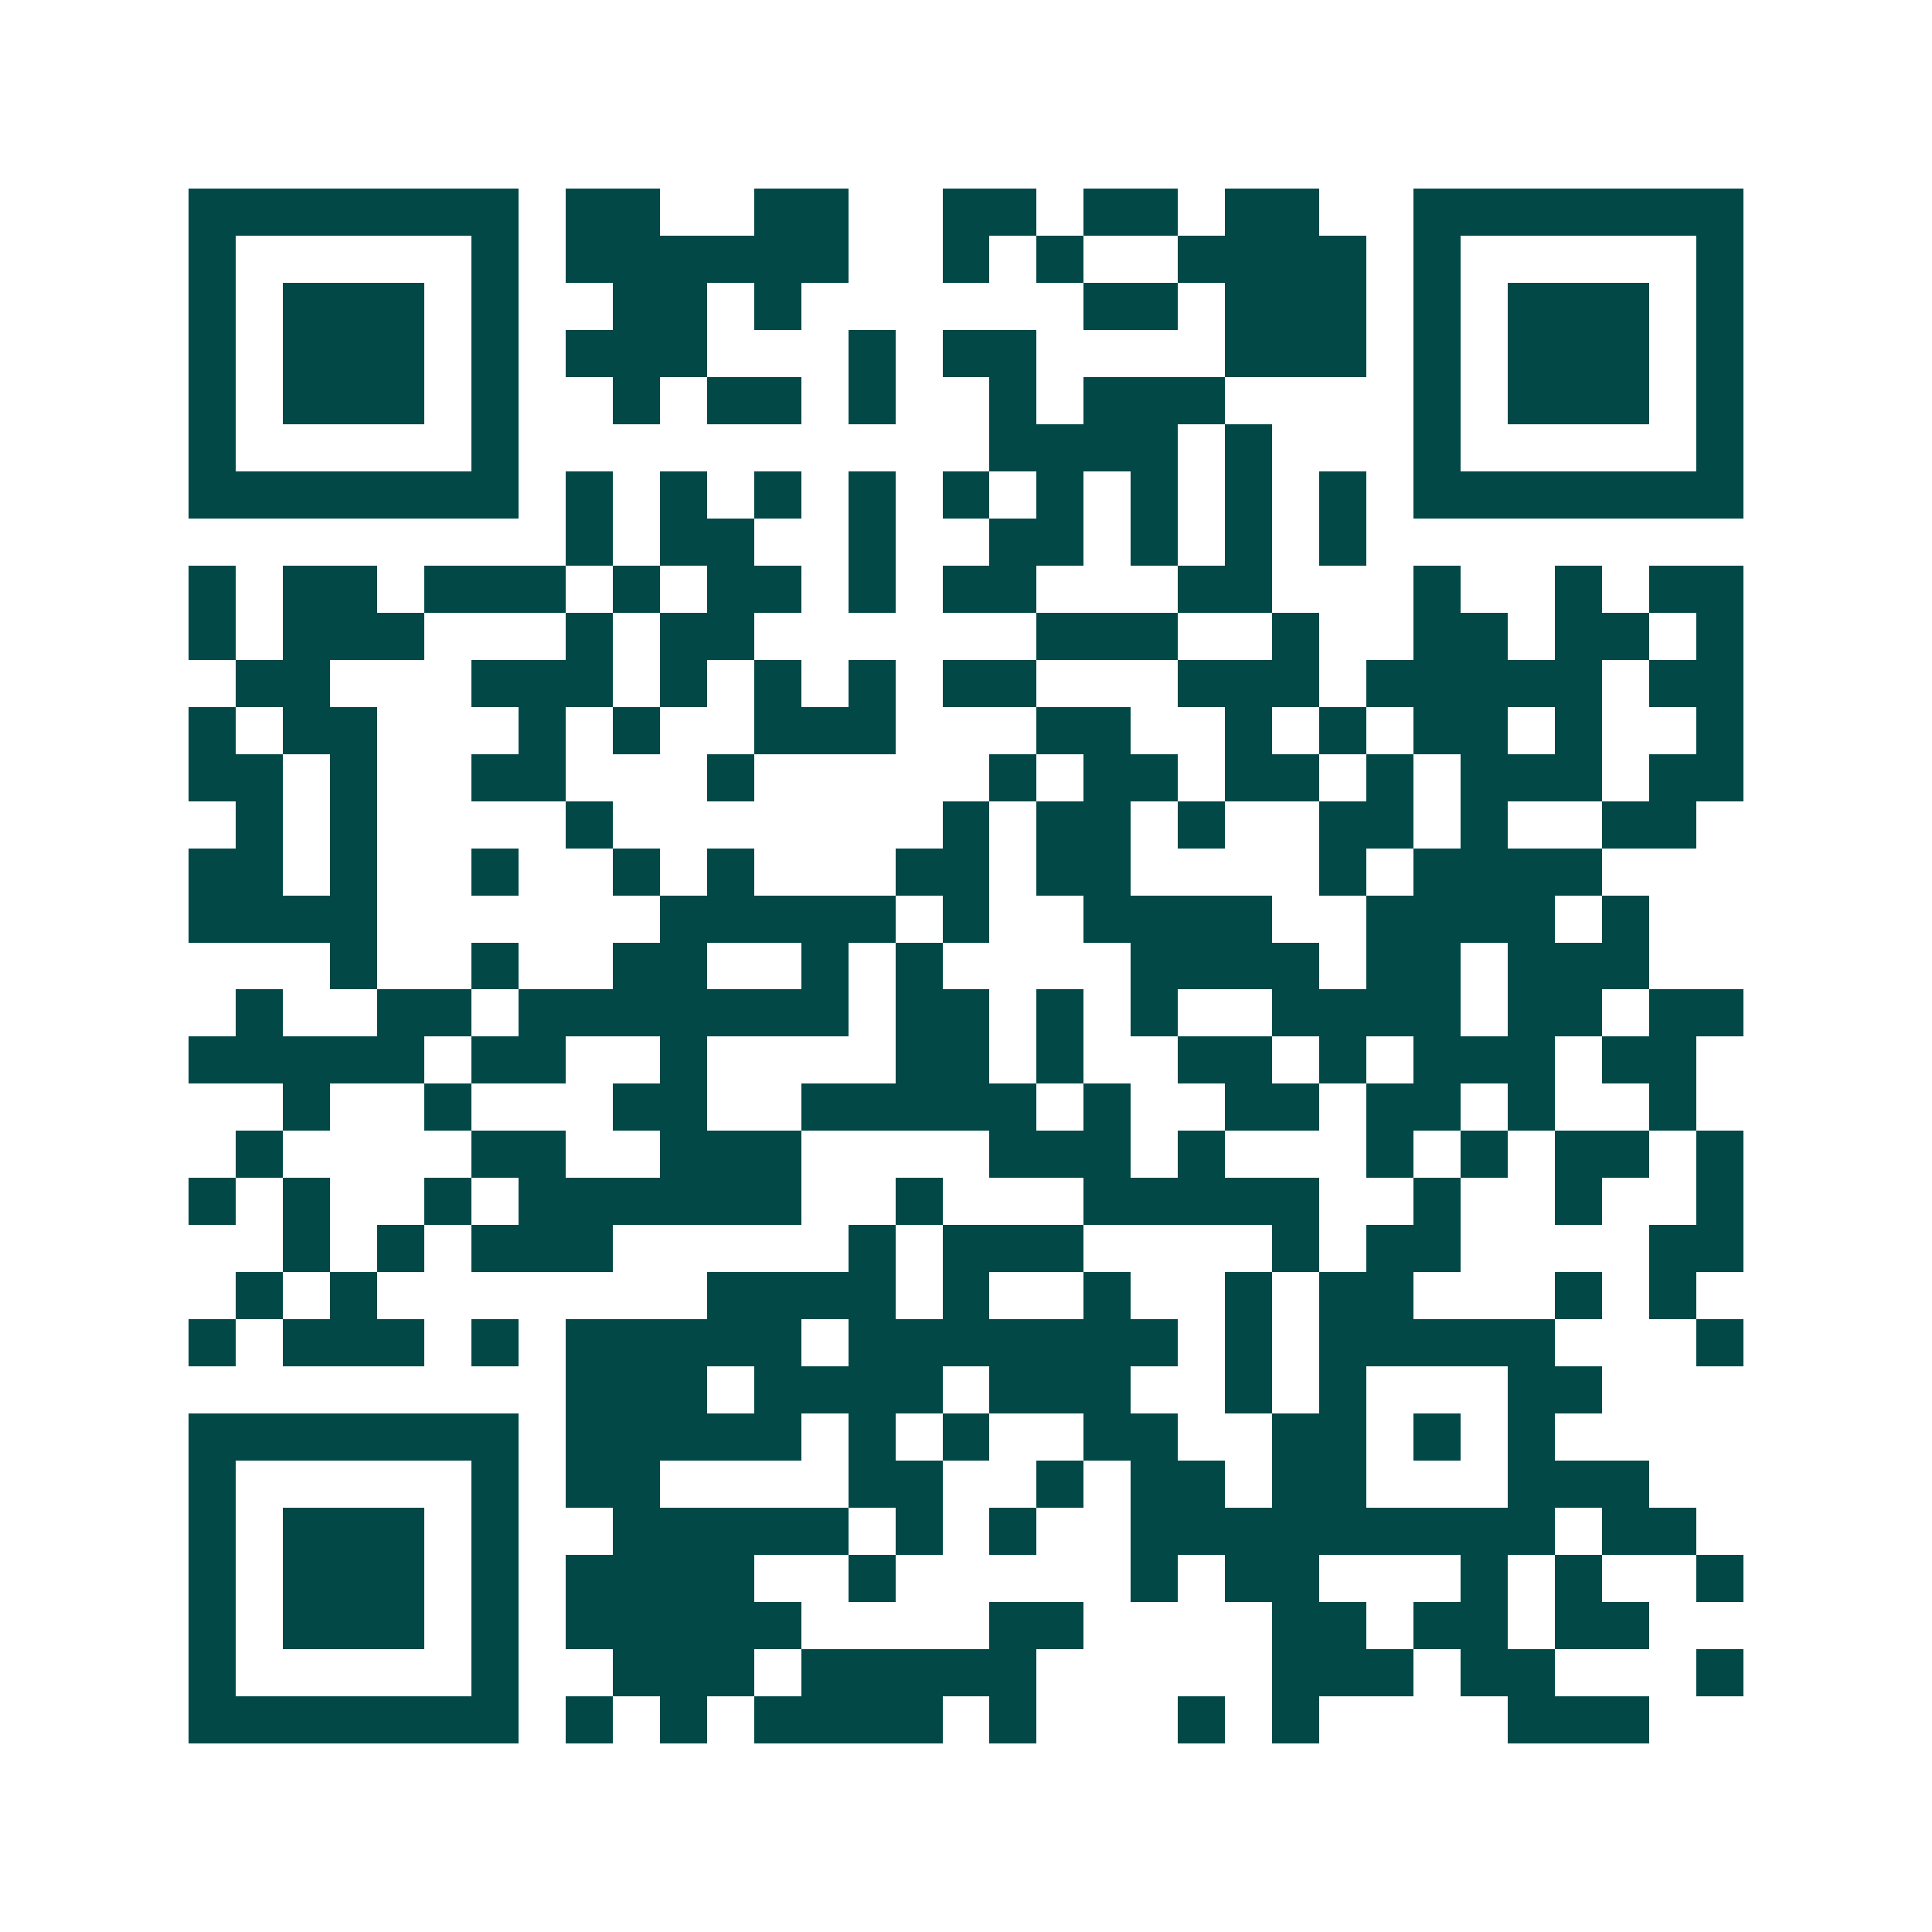 <svg xmlns="http://www.w3.org/2000/svg" width="200" height="200" viewBox="0 0 41 41" shape-rendering="crispEdges"><path fill="#ffffff" d="M0 0h41v41H0z"/><path stroke="#014847" d="M4 4.5h7m1 0h2m2 0h2m2 0h2m1 0h2m1 0h2m2 0h7M4 5.5h1m5 0h1m1 0h6m2 0h1m1 0h1m2 0h4m1 0h1m5 0h1M4 6.5h1m1 0h3m1 0h1m2 0h2m1 0h1m6 0h2m1 0h3m1 0h1m1 0h3m1 0h1M4 7.5h1m1 0h3m1 0h1m1 0h3m3 0h1m1 0h2m4 0h3m1 0h1m1 0h3m1 0h1M4 8.5h1m1 0h3m1 0h1m2 0h1m1 0h2m1 0h1m2 0h1m1 0h3m4 0h1m1 0h3m1 0h1M4 9.5h1m5 0h1m10 0h4m1 0h1m3 0h1m5 0h1M4 10.5h7m1 0h1m1 0h1m1 0h1m1 0h1m1 0h1m1 0h1m1 0h1m1 0h1m1 0h1m1 0h7M12 11.5h1m1 0h2m2 0h1m2 0h2m1 0h1m1 0h1m1 0h1M4 12.5h1m1 0h2m1 0h3m1 0h1m1 0h2m1 0h1m1 0h2m3 0h2m3 0h1m2 0h1m1 0h2M4 13.5h1m1 0h3m3 0h1m1 0h2m6 0h3m2 0h1m2 0h2m1 0h2m1 0h1M5 14.5h2m3 0h3m1 0h1m1 0h1m1 0h1m1 0h2m3 0h3m1 0h5m1 0h2M4 15.5h1m1 0h2m3 0h1m1 0h1m2 0h3m3 0h2m2 0h1m1 0h1m1 0h2m1 0h1m2 0h1M4 16.5h2m1 0h1m2 0h2m3 0h1m5 0h1m1 0h2m1 0h2m1 0h1m1 0h3m1 0h2M5 17.5h1m1 0h1m4 0h1m7 0h1m1 0h2m1 0h1m2 0h2m1 0h1m2 0h2M4 18.5h2m1 0h1m2 0h1m2 0h1m1 0h1m3 0h2m1 0h2m4 0h1m1 0h4M4 19.5h4m6 0h5m1 0h1m2 0h4m2 0h4m1 0h1M7 20.5h1m2 0h1m2 0h2m2 0h1m1 0h1m4 0h4m1 0h2m1 0h3M5 21.5h1m2 0h2m1 0h7m1 0h2m1 0h1m1 0h1m2 0h4m1 0h2m1 0h2M4 22.5h5m1 0h2m2 0h1m4 0h2m1 0h1m2 0h2m1 0h1m1 0h3m1 0h2M6 23.5h1m2 0h1m3 0h2m2 0h5m1 0h1m2 0h2m1 0h2m1 0h1m2 0h1M5 24.5h1m4 0h2m2 0h3m4 0h3m1 0h1m3 0h1m1 0h1m1 0h2m1 0h1M4 25.5h1m1 0h1m2 0h1m1 0h6m2 0h1m3 0h5m2 0h1m2 0h1m2 0h1M6 26.5h1m1 0h1m1 0h3m5 0h1m1 0h3m4 0h1m1 0h2m4 0h2M5 27.5h1m1 0h1m7 0h4m1 0h1m2 0h1m2 0h1m1 0h2m3 0h1m1 0h1M4 28.5h1m1 0h3m1 0h1m1 0h5m1 0h7m1 0h1m1 0h5m3 0h1M12 29.5h3m1 0h4m1 0h3m2 0h1m1 0h1m3 0h2M4 30.5h7m1 0h5m1 0h1m1 0h1m2 0h2m2 0h2m1 0h1m1 0h1M4 31.5h1m5 0h1m1 0h2m4 0h2m2 0h1m1 0h2m1 0h2m3 0h3M4 32.5h1m1 0h3m1 0h1m2 0h5m1 0h1m1 0h1m2 0h9m1 0h2M4 33.5h1m1 0h3m1 0h1m1 0h4m2 0h1m5 0h1m1 0h2m3 0h1m1 0h1m2 0h1M4 34.5h1m1 0h3m1 0h1m1 0h5m4 0h2m4 0h2m1 0h2m1 0h2M4 35.5h1m5 0h1m2 0h3m1 0h5m5 0h3m1 0h2m3 0h1M4 36.5h7m1 0h1m1 0h1m1 0h4m1 0h1m3 0h1m1 0h1m4 0h3"/></svg>
